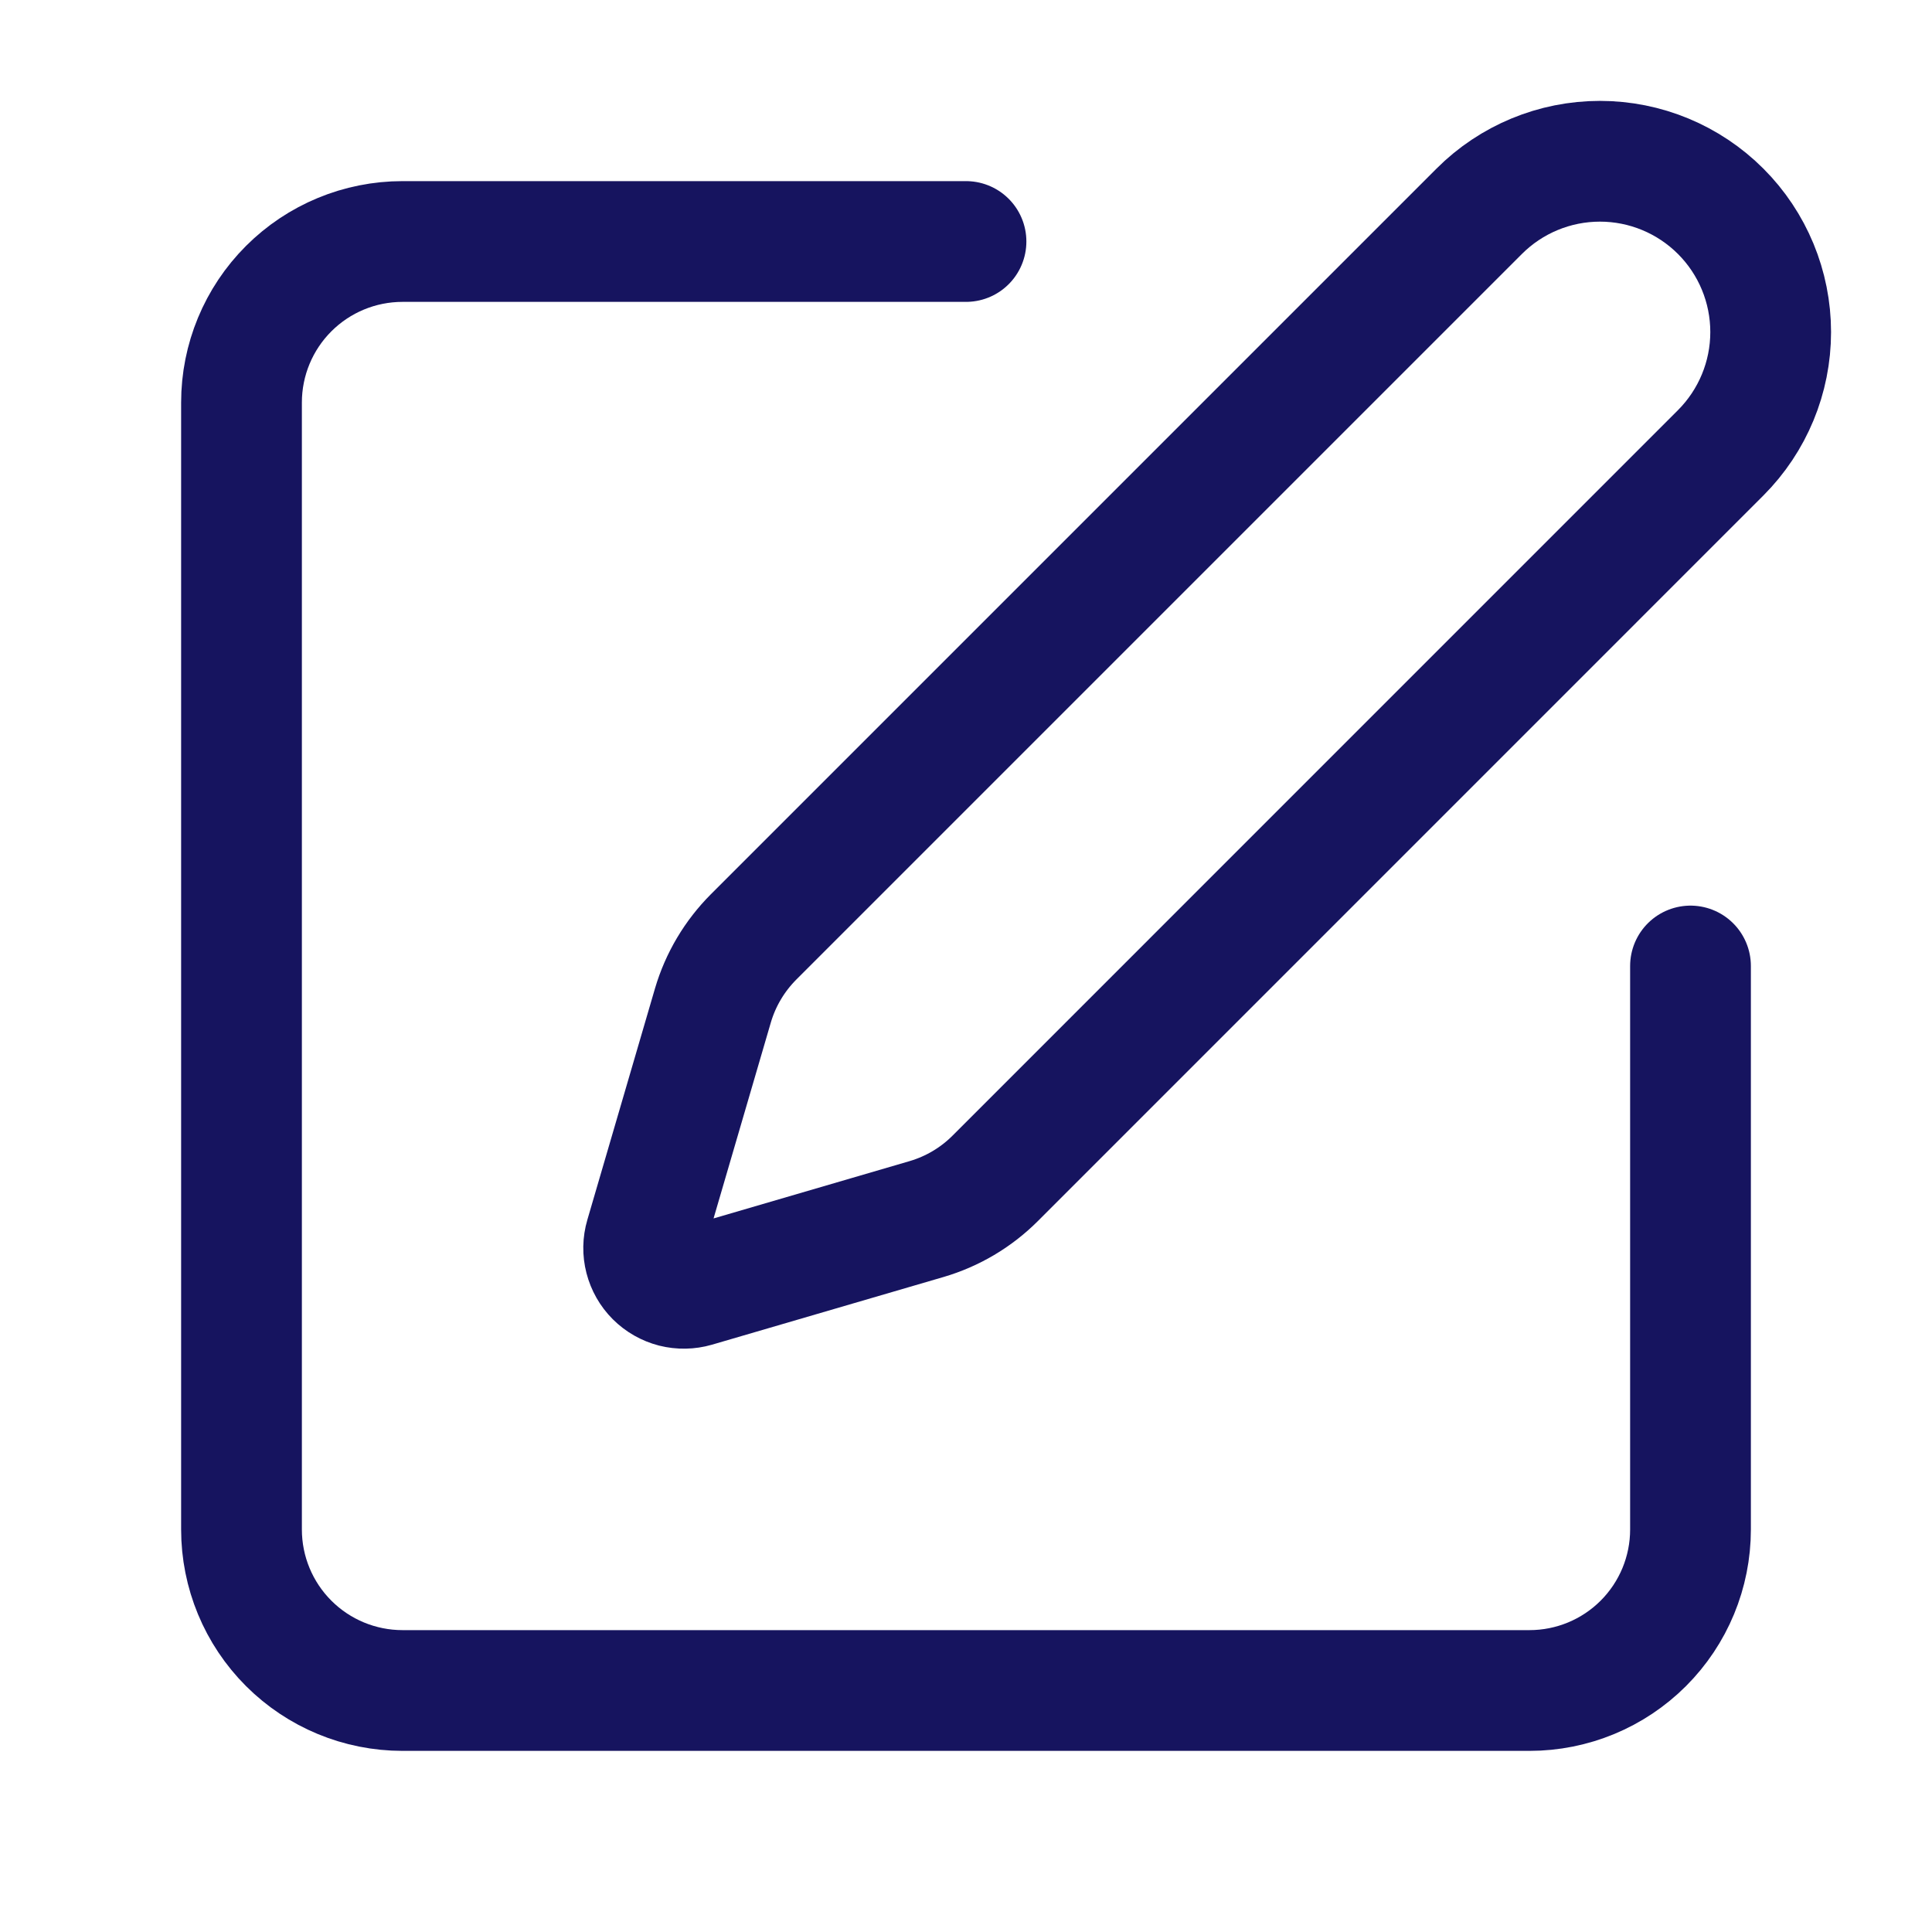 <svg xmlns="http://www.w3.org/2000/svg" fill="none" viewBox="0 0 32 32" height="32" width="32">
<path stroke-linejoin="round" stroke-linecap="round" stroke-width="2" stroke="#16145F" d="M16 4H6.667C5.959 4 5.281 4.281 4.781 4.781C4.281 5.281 4 5.959 4 6.667V25.333C4 26.041 4.281 26.719 4.781 27.219C5.281 27.719 5.959 28 6.667 28H25.333C26.041 28 26.719 27.719 27.219 27.219C27.719 26.719 28 26.041 28 25.333V16"></path>
<path stroke-linejoin="round" stroke-linecap="round" stroke-width="2" stroke="#16145F" d="M24.5 3.5C25.03 2.969 25.75 2.671 26.5 2.671C27.25 2.671 27.969 2.969 28.5 3.5C29.03 4.03 29.328 4.75 29.328 5.5C29.328 6.25 29.03 6.969 28.5 7.5L16.483 19.518C16.166 19.835 15.775 20.066 15.345 20.192L11.514 21.312C11.4 21.345 11.278 21.347 11.162 21.318C11.047 21.288 10.941 21.228 10.856 21.143C10.772 21.059 10.712 20.953 10.682 20.837C10.652 20.721 10.654 20.6 10.688 20.485L11.808 16.654C11.934 16.225 12.166 15.835 12.482 15.518L24.5 3.5Z"></path>
</svg>
